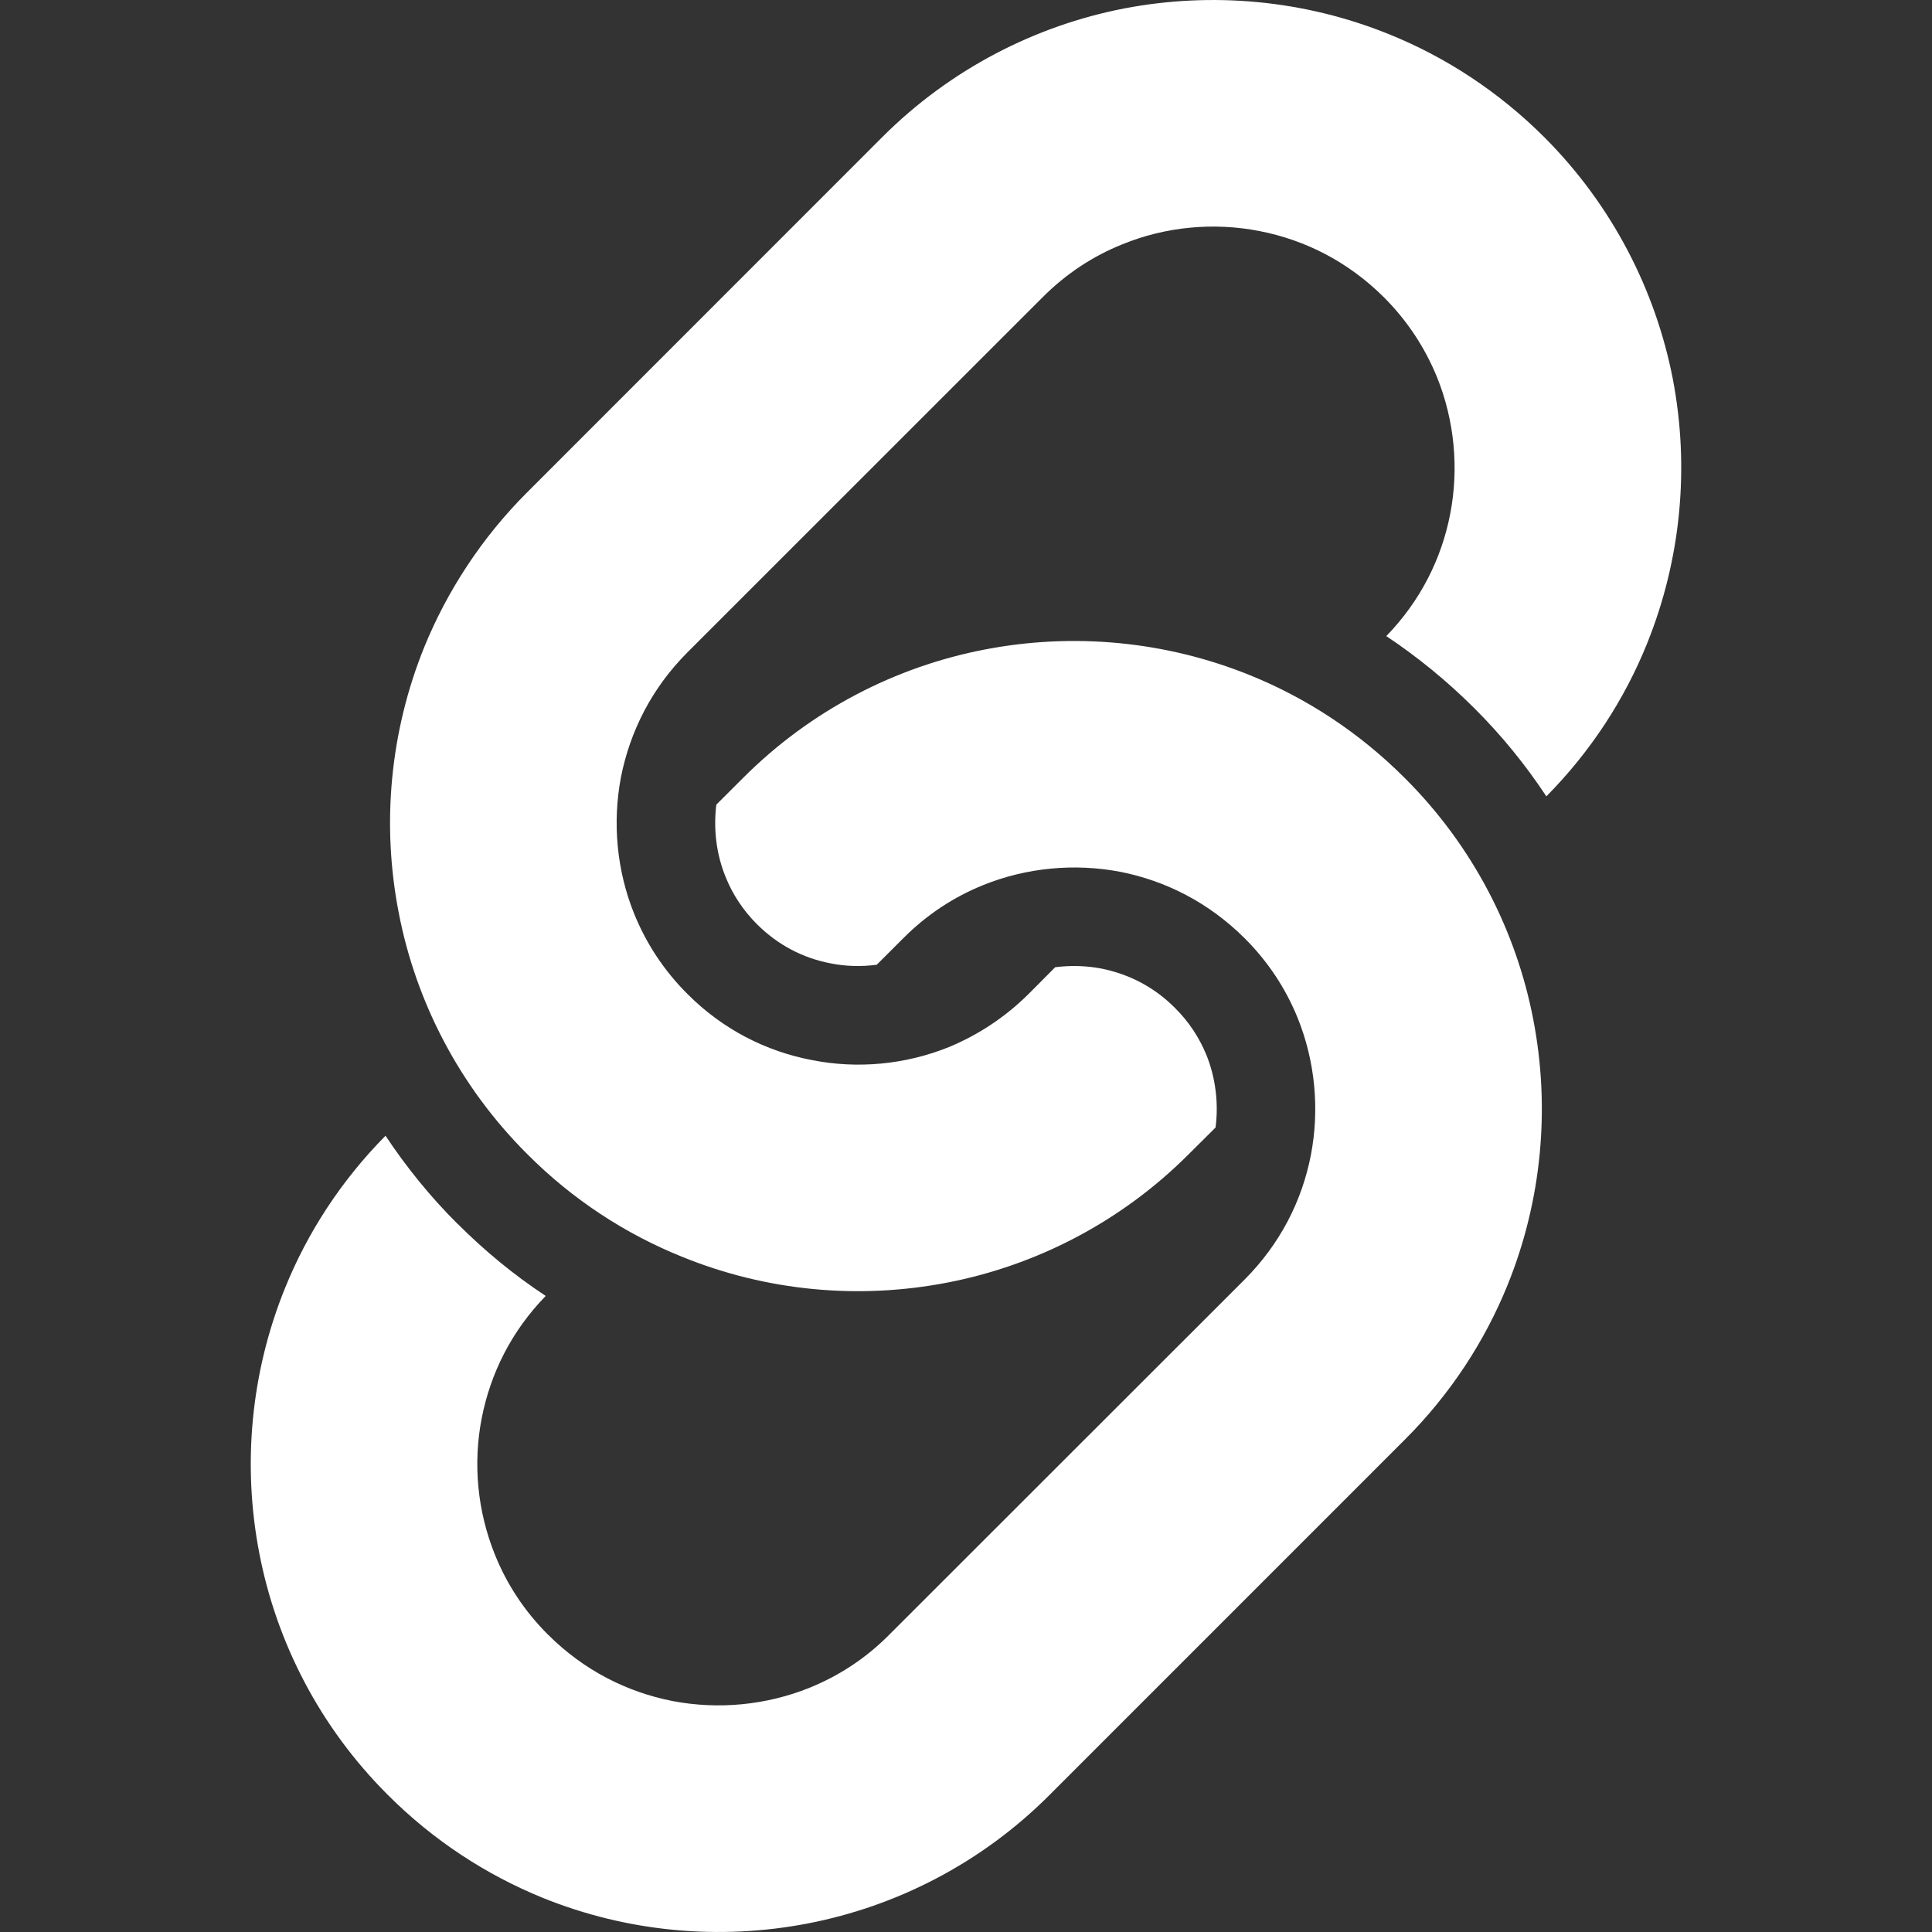 <svg width="48" height="48" viewBox="0 0 48 48" fill="none" xmlns="http://www.w3.org/2000/svg">
<rect x="0" y="0" width="48" height="48" fill="#333333" stroke="none"/>
<g clip-path="url(#clip0_212_3017)">
<path d="M41.559 9.407C41.131 7.214 40.059 5.1 38.364 3.405C37.233 2.278 35.919 1.419 34.514 0.852C32.413 -0 30.121 -0.211 27.924 0.211C25.729 0.638 23.616 1.711 21.921 3.405L13.097 12.232C11.966 13.362 11.112 14.679 10.54 16.078C9.689 18.183 9.478 20.471 9.905 22.67C10.325 24.864 11.399 26.976 13.097 28.671C14.224 29.803 15.541 30.659 16.945 31.224C19.048 32.081 21.336 32.291 23.534 31.866C25.729 31.443 27.843 30.37 29.538 28.671L30.2 28.013C30.279 27.407 30.2 26.773 29.973 26.21C29.794 25.777 29.535 25.38 29.191 25.041C28.682 24.529 28.063 24.205 27.361 24.063C26.988 23.992 26.598 23.982 26.216 24.03L25.556 24.694C24.965 25.28 24.295 25.716 23.576 26.014C22.495 26.45 21.304 26.563 20.17 26.337C19.031 26.119 17.961 25.579 17.078 24.694C16.485 24.102 16.052 23.43 15.758 22.708C15.322 21.632 15.212 20.439 15.428 19.305C15.654 18.17 16.19 17.1 17.078 16.209L25.904 7.385C26.492 6.795 27.165 6.358 27.884 6.07C28.962 5.629 30.155 5.519 31.288 5.74C32.427 5.961 33.495 6.503 34.382 7.385C34.974 7.977 35.408 8.651 35.702 9.37C36.137 10.447 36.25 11.639 36.029 12.773C35.813 13.885 35.29 14.929 34.442 15.804C35.223 16.324 35.956 16.923 36.628 17.594C37.306 18.269 37.902 19.003 38.419 19.785C39.521 18.671 40.359 17.378 40.917 15.999C41.768 13.894 41.982 11.606 41.559 9.407Z" fill="white"/>
<path d="M34.899 19.328C33.771 18.199 32.457 17.342 31.054 16.775C28.953 15.924 26.66 15.713 24.462 16.138C22.268 16.56 20.155 17.632 18.461 19.328L17.797 19.991C17.722 20.598 17.797 21.227 18.029 21.791C18.203 22.226 18.467 22.623 18.811 22.966C19.318 23.47 19.936 23.801 20.639 23.935C21.01 24.01 21.404 24.019 21.782 23.969L22.442 23.31C23.033 22.717 23.702 22.283 24.424 21.991C25.502 21.555 26.693 21.444 27.829 21.659C28.965 21.883 30.033 22.425 30.922 23.31C31.513 23.9 31.946 24.568 32.238 25.286C32.677 26.37 32.786 27.561 32.569 28.695C32.348 29.834 31.807 30.902 30.922 31.79L22.095 40.612C21.506 41.207 20.834 41.639 20.113 41.932C19.034 42.367 17.844 42.479 16.709 42.262C15.571 42.038 14.503 41.497 13.615 40.612C13.025 40.025 12.591 39.354 12.3 38.635C11.86 37.551 11.747 36.361 11.969 35.229C12.188 34.116 12.708 33.071 13.558 32.197C12.774 31.681 12.045 31.081 11.369 30.405L11.362 30.401C10.688 29.729 10.095 28.996 9.578 28.217C8.476 29.332 7.638 30.625 7.082 32.001C6.229 34.104 6.018 36.398 6.443 38.592C6.867 40.793 7.939 42.903 9.637 44.595C10.766 45.726 12.08 46.579 13.483 47.151C15.584 48.001 17.876 48.212 20.074 47.787C22.271 47.362 24.382 46.293 26.076 44.595L34.899 35.771C36.033 34.64 36.889 33.323 37.456 31.924C38.308 29.82 38.519 27.527 38.094 25.331C37.672 23.134 36.6 21.022 34.899 19.328Z" fill="white"/>
</g>
<defs>
<clipPath id="clip0_212_3017">
<rect width="48" height="48" fill="white"/>
</clipPath>
</defs>
</svg>
